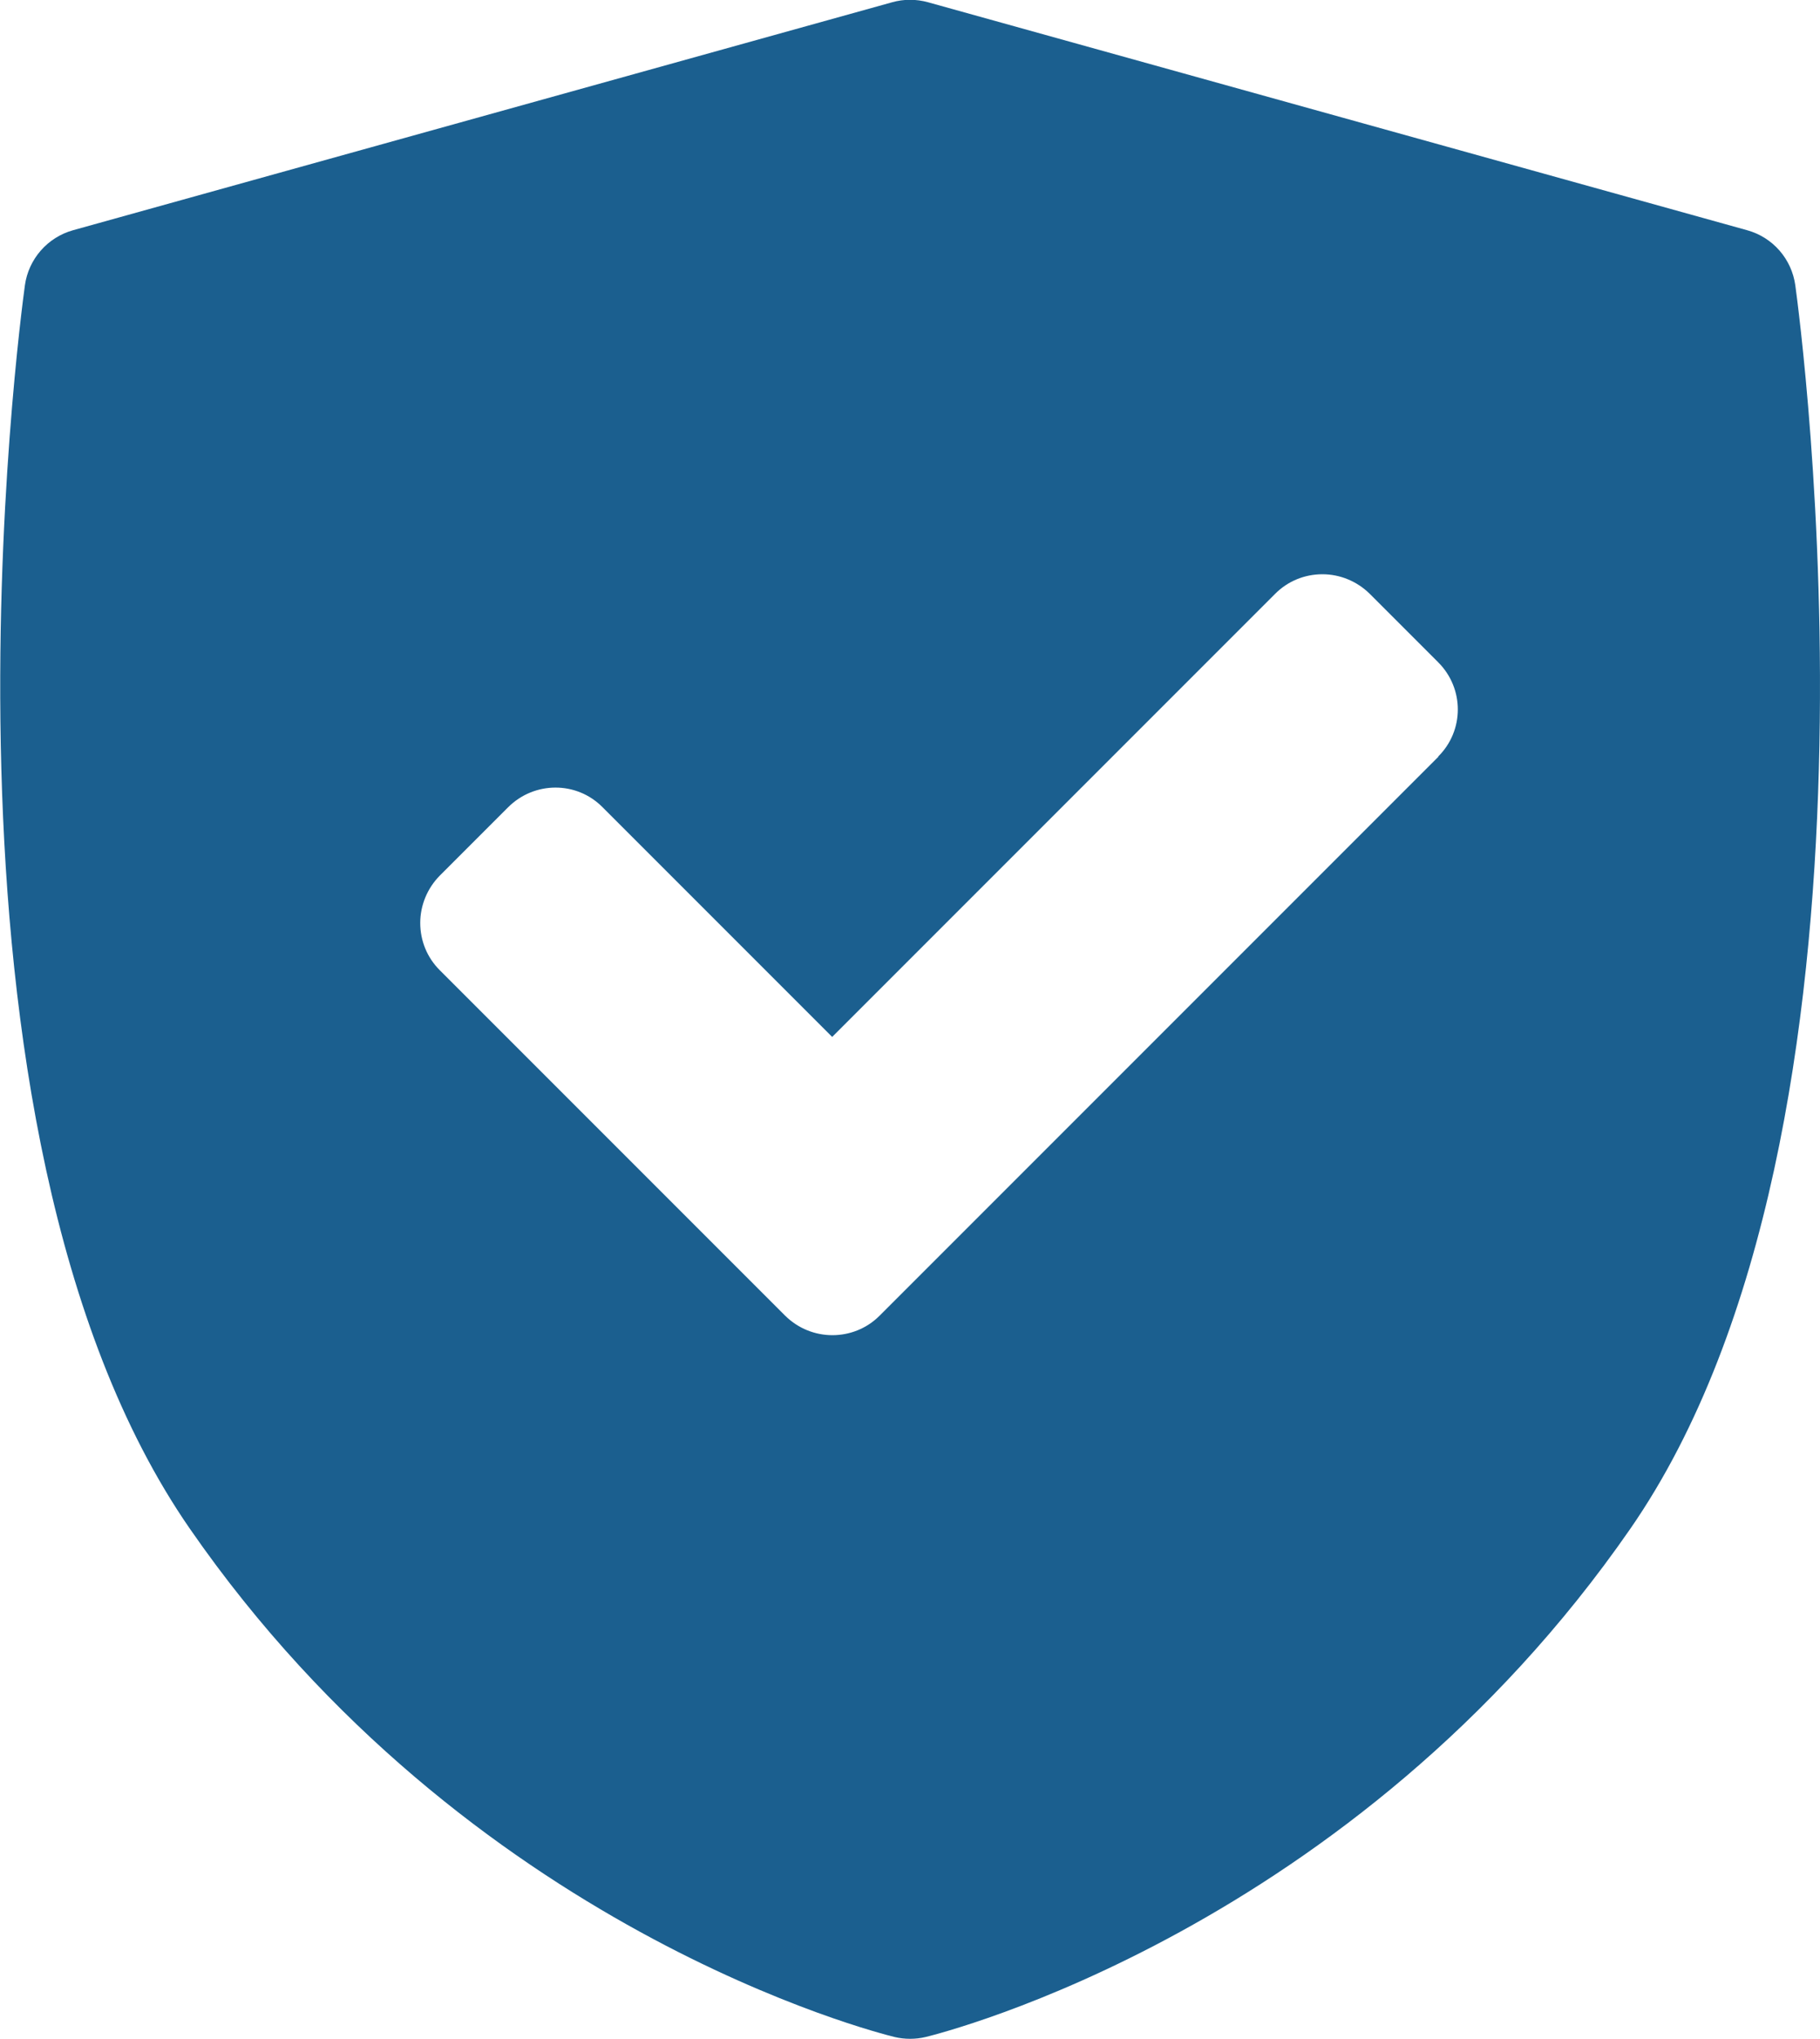<?xml version="1.0" encoding="UTF-8"?>
<!DOCTYPE svg PUBLIC "-//W3C//DTD SVG 1.1//EN" "http://www.w3.org/Graphics/SVG/1.1/DTD/svg11.dtd">
<!-- Creator: CorelDRAW X6 -->
<svg xmlns="http://www.w3.org/2000/svg" xml:space="preserve" width="122.767mm" height="137.5mm" version="1.1" shape-rendering="geometricPrecision" text-rendering="geometricPrecision" image-rendering="optimizeQuality" fill-rule="evenodd" clip-rule="evenodd"
viewBox="0 0 8991 10070"
 xmlns:xlink="http://www.w3.org/1999/xlink">
 <g id="Ebene_x0020_1">
  <g id="_880066016">
   <path fill="#1B5F8F" d="M8869 1409c-18,-130 -111,-237 -238,-272l-4047 -1126c-58,-16 -119,-16 -176,0l-4047 1126c-126,35 -220,142 -238,272 -23,169 -559,4157 815,6141 1372,1982 3396,2489 3481,2510 25,6 51,9 77,9 26,0 52,-3 77,-9 86,-21 2109,-529 3481,-2510 1374,-1984 838,-5972 815,-6141zm-1763 2328l-2761 2761c-64,64 -148,96 -233,96 -84,0 -168,-32 -233,-96l-1707 -1707c-62,-62 -96,-145 -96,-233 0,-87 35,-171 96,-233l339 -339c129,-128 337,-129 465,0l1135 1135 2189 -2189c62,-62 145,-96 233,-96 87,0 171,35 233,96l339 339c129,129 129,337 0,465z"/>
   <g>
   </g>
   <g>
   </g>
   <g>
   </g>
   <g>
   </g>
   <g>
   </g>
   <g>
   </g>
   <g>
   </g>
   <g>
   </g>
   <g>
   </g>
   <g>
   </g>
   <g>
   </g>
   <g>
   </g>
   <g>
   </g>
   <g>
   </g>
   <g>
   </g>
  </g>
 </g>
</svg>
